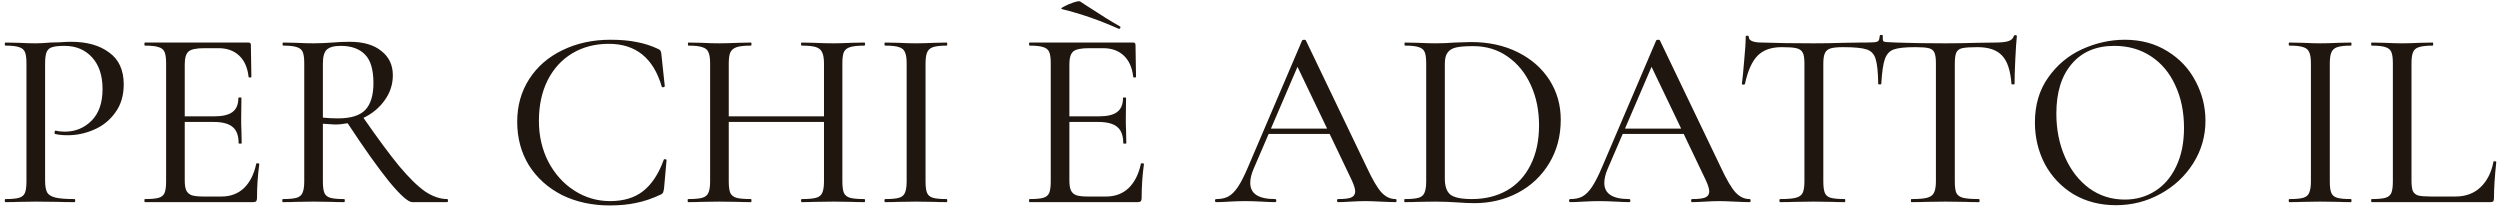 <?xml version="1.0" encoding="UTF-8"?> <svg xmlns="http://www.w3.org/2000/svg" width="470" height="39" viewBox="0 0 470 39" fill="none"><path d="M8.478 33.92C8.478 34.944 8.606 35.696 8.862 36.176C9.118 36.624 9.63 36.944 10.398 37.136C11.166 37.328 12.366 37.424 13.998 37.424C14.094 37.424 14.142 37.52 14.142 37.712C14.142 37.904 14.094 38 13.998 38C12.686 38 11.662 37.984 10.926 37.952L6.75 37.904L3.486 37.952C2.91 37.984 2.094 38 1.038 38C0.942 38 0.894 37.904 0.894 37.712C0.894 37.52 0.942 37.424 1.038 37.424C2.19 37.424 3.038 37.344 3.582 37.184C4.126 37.024 4.494 36.72 4.686 36.272C4.878 35.792 4.974 35.072 4.974 34.112V11.888C4.974 10.928 4.878 10.224 4.686 9.776C4.494 9.328 4.126 9.024 3.582 8.864C3.038 8.672 2.19 8.576 1.038 8.576C0.942 8.576 0.894 8.48 0.894 8.288C0.894 8.096 0.942 8 1.038 8L3.486 8.048C4.83 8.112 5.902 8.144 6.702 8.144C7.47 8.144 8.382 8.096 9.438 8C9.822 8 10.414 7.984 11.214 7.952C12.046 7.888 12.766 7.856 13.374 7.856C16.35 7.856 18.734 8.528 20.526 9.872C22.35 11.184 23.262 13.184 23.262 15.872C23.262 17.952 22.734 19.712 21.678 21.152C20.654 22.592 19.326 23.664 17.694 24.368C16.094 25.072 14.43 25.424 12.702 25.424C11.774 25.424 10.99 25.344 10.35 25.184C10.286 25.184 10.254 25.104 10.254 24.944C10.254 24.848 10.27 24.752 10.302 24.656C10.366 24.56 10.43 24.528 10.494 24.56C10.974 24.688 11.534 24.752 12.174 24.752C14.158 24.752 15.838 24.064 17.214 22.688C18.59 21.312 19.278 19.328 19.278 16.736C19.278 14.208 18.622 12.224 17.31 10.784C15.998 9.344 14.27 8.624 12.126 8.624C11.07 8.624 10.302 8.704 9.822 8.864C9.342 8.992 8.99 9.296 8.766 9.776C8.574 10.224 8.478 10.96 8.478 11.984V33.92ZM48.172 30.8C48.172 30.704 48.268 30.672 48.46 30.704C48.652 30.704 48.748 30.752 48.748 30.848C48.46 32.928 48.316 35.072 48.316 37.28C48.316 37.536 48.252 37.728 48.124 37.856C48.028 37.952 47.836 38 47.548 38H27.244C27.18 38 27.148 37.904 27.148 37.712C27.148 37.52 27.18 37.424 27.244 37.424C28.428 37.424 29.292 37.344 29.836 37.184C30.38 37.024 30.748 36.72 30.94 36.272C31.132 35.792 31.228 35.072 31.228 34.112V11.888C31.228 10.928 31.132 10.224 30.94 9.776C30.748 9.328 30.38 9.024 29.836 8.864C29.292 8.672 28.428 8.576 27.244 8.576C27.18 8.576 27.148 8.48 27.148 8.288C27.148 8.096 27.18 8 27.244 8H46.732C47.02 8 47.164 8.144 47.164 8.432L47.26 14.432C47.26 14.528 47.164 14.576 46.972 14.576C46.812 14.576 46.732 14.528 46.732 14.432C46.54 12.704 45.948 11.376 44.956 10.448C43.964 9.52 42.668 9.056 41.068 9.056H38.428C36.924 9.056 35.932 9.264 35.452 9.68C34.972 10.096 34.732 10.896 34.732 12.08V21.872H40.252C41.852 21.872 43.004 21.6 43.708 21.056C44.444 20.512 44.812 19.632 44.812 18.416C44.812 18.352 44.908 18.32 45.1 18.32C45.292 18.32 45.388 18.352 45.388 18.416L45.34 22.4C45.34 23.328 45.356 24.032 45.388 24.512L45.436 26.912C45.436 26.976 45.34 27.008 45.148 27.008C44.956 27.008 44.86 26.976 44.86 26.912C44.86 25.504 44.492 24.496 43.756 23.888C43.02 23.248 41.82 22.928 40.156 22.928H34.732V33.92C34.732 34.752 34.828 35.376 35.02 35.792C35.212 36.208 35.548 36.512 36.028 36.704C36.508 36.864 37.244 36.944 38.236 36.944H41.644C43.34 36.944 44.748 36.416 45.868 35.36C46.988 34.272 47.756 32.752 48.172 30.8ZM84.078 37.424C84.174 37.424 84.222 37.52 84.222 37.712C84.222 37.904 84.174 38 84.078 38H77.502C76.734 38 75.278 36.704 73.134 34.112C71.022 31.488 68.43 27.84 65.358 23.168C64.494 23.328 63.694 23.408 62.958 23.408C62.798 23.408 62.046 23.36 60.702 23.264V34.112C60.702 35.104 60.798 35.824 60.99 36.272C61.182 36.72 61.55 37.024 62.094 37.184C62.638 37.344 63.502 37.424 64.686 37.424C64.782 37.424 64.83 37.52 64.83 37.712C64.83 37.904 64.782 38 64.686 38C63.662 38 62.878 37.984 62.334 37.952L58.926 37.904L55.614 37.952C55.006 37.984 54.19 38 53.166 38C53.102 38 53.07 37.904 53.07 37.712C53.07 37.52 53.102 37.424 53.166 37.424C54.35 37.424 55.214 37.344 55.758 37.184C56.302 37.024 56.67 36.72 56.862 36.272C57.086 35.792 57.198 35.072 57.198 34.112V11.888C57.198 10.928 57.102 10.224 56.91 9.776C56.718 9.328 56.35 9.024 55.806 8.864C55.262 8.672 54.414 8.576 53.262 8.576C53.166 8.576 53.118 8.48 53.118 8.288C53.118 8.096 53.166 8 53.262 8L55.614 8.048C56.958 8.112 58.062 8.144 58.926 8.144C59.598 8.144 60.238 8.128 60.846 8.096C61.454 8.064 61.982 8.032 62.43 8C63.614 7.904 64.718 7.856 65.742 7.856C68.302 7.856 70.286 8.432 71.694 9.584C73.134 10.704 73.854 12.224 73.854 14.144C73.854 15.872 73.342 17.44 72.318 18.848C71.326 20.256 69.998 21.36 68.334 22.16C71.022 26.032 73.262 29.056 75.054 31.232C76.878 33.408 78.494 34.992 79.902 35.984C81.342 36.944 82.734 37.424 84.078 37.424ZM60.702 22.112C61.598 22.208 62.542 22.256 63.534 22.256C65.934 22.256 67.646 21.728 68.67 20.672C69.694 19.584 70.206 17.904 70.206 15.632C70.206 13.104 69.678 11.312 68.622 10.256C67.566 9.168 66.046 8.624 64.062 8.624C62.814 8.624 61.934 8.864 61.422 9.344C60.942 9.792 60.702 10.672 60.702 11.984V22.112ZM114.755 7.472C116.675 7.472 118.323 7.616 119.699 7.904C121.107 8.16 122.483 8.608 123.827 9.248C124.051 9.376 124.179 9.504 124.211 9.632C124.275 9.728 124.323 9.968 124.355 10.352L124.979 16.208C124.979 16.304 124.883 16.368 124.691 16.4C124.531 16.432 124.435 16.384 124.403 16.256C122.835 10.912 119.523 8.24 114.467 8.24C111.875 8.24 109.587 8.832 107.603 10.016C105.619 11.2 104.067 12.896 102.947 15.104C101.859 17.28 101.315 19.824 101.315 22.736C101.315 25.552 101.907 28.112 103.091 30.416C104.307 32.72 105.939 34.528 107.987 35.84C110.035 37.152 112.275 37.808 114.707 37.808C117.235 37.808 119.299 37.184 120.899 35.936C122.531 34.656 123.827 32.688 124.787 30.032C124.819 29.936 124.915 29.904 125.075 29.936C125.235 29.968 125.315 30.016 125.315 30.08L124.835 35.456C124.771 35.84 124.707 36.096 124.643 36.224C124.611 36.32 124.483 36.432 124.259 36.56C122.627 37.328 121.075 37.856 119.603 38.144C118.131 38.464 116.483 38.624 114.659 38.624C111.299 38.624 108.291 37.968 105.635 36.656C103.011 35.312 100.947 33.456 99.443 31.088C97.971 28.688 97.235 25.952 97.235 22.88C97.235 19.872 97.987 17.2 99.491 14.864C100.995 12.528 103.075 10.72 105.731 9.44C108.419 8.128 111.427 7.472 114.755 7.472ZM162.494 37.424C162.59 37.424 162.638 37.52 162.638 37.712C162.638 37.904 162.59 38 162.494 38C161.47 38 160.67 37.984 160.094 37.952L156.686 37.904L152.99 37.952C152.446 37.984 151.694 38 150.734 38C150.638 38 150.59 37.904 150.59 37.712C150.59 37.52 150.638 37.424 150.734 37.424C151.982 37.424 152.878 37.344 153.422 37.184C153.998 37.024 154.382 36.72 154.574 36.272C154.798 35.792 154.91 35.072 154.91 34.112V22.928H137.006V34.112C137.006 35.072 137.102 35.792 137.294 36.272C137.518 36.72 137.902 37.024 138.446 37.184C139.022 37.344 139.934 37.424 141.182 37.424C141.246 37.424 141.278 37.52 141.278 37.712C141.278 37.904 141.246 38 141.182 38C140.158 38 139.358 37.984 138.782 37.952L135.182 37.904L131.822 37.952C131.246 37.984 130.43 38 129.374 38C129.31 38 129.278 37.904 129.278 37.712C129.278 37.52 129.31 37.424 129.374 37.424C130.59 37.424 131.47 37.344 132.014 37.184C132.59 37.024 132.974 36.72 133.166 36.272C133.39 35.792 133.502 35.072 133.502 34.112V11.888C133.502 10.928 133.39 10.224 133.166 9.776C132.974 9.328 132.59 9.024 132.014 8.864C131.47 8.672 130.606 8.576 129.422 8.576C129.358 8.576 129.326 8.48 129.326 8.288C129.326 8.096 129.358 8 129.422 8L131.87 8.048C133.214 8.112 134.318 8.144 135.182 8.144C136.142 8.144 137.358 8.112 138.83 8.048L141.182 8C141.246 8 141.278 8.096 141.278 8.288C141.278 8.48 141.246 8.576 141.182 8.576C139.966 8.576 139.07 8.672 138.494 8.864C137.918 9.056 137.518 9.392 137.294 9.872C137.102 10.32 137.006 11.024 137.006 11.984V21.872H154.91V11.984C154.91 11.024 154.798 10.32 154.574 9.872C154.382 9.392 153.998 9.056 153.422 8.864C152.846 8.672 151.95 8.576 150.734 8.576C150.638 8.576 150.59 8.48 150.59 8.288C150.59 8.096 150.638 8 150.734 8L152.99 8.048C154.398 8.112 155.63 8.144 156.686 8.144C157.55 8.144 158.686 8.112 160.094 8.048L162.494 8C162.59 8 162.638 8.096 162.638 8.288C162.638 8.48 162.59 8.576 162.494 8.576C161.278 8.576 160.382 8.672 159.806 8.864C159.262 9.024 158.878 9.328 158.654 9.776C158.462 10.224 158.366 10.928 158.366 11.888V34.112C158.366 35.072 158.462 35.792 158.654 36.272C158.878 36.72 159.262 37.024 159.806 37.184C160.382 37.344 161.278 37.424 162.494 37.424ZM174.003 34.112C174.003 35.104 174.099 35.824 174.291 36.272C174.483 36.72 174.851 37.024 175.395 37.184C175.939 37.344 176.803 37.424 177.987 37.424C178.051 37.424 178.083 37.52 178.083 37.712C178.083 37.904 178.051 38 177.987 38C176.995 38 176.211 37.984 175.635 37.952L172.179 37.904L168.867 37.952C168.259 37.984 167.443 38 166.419 38C166.323 38 166.275 37.904 166.275 37.712C166.275 37.52 166.323 37.424 166.419 37.424C167.603 37.424 168.467 37.344 169.011 37.184C169.555 37.024 169.923 36.72 170.115 36.272C170.339 35.792 170.451 35.072 170.451 34.112V11.888C170.451 10.928 170.339 10.224 170.115 9.776C169.923 9.328 169.555 9.024 169.011 8.864C168.467 8.672 167.603 8.576 166.419 8.576C166.323 8.576 166.275 8.48 166.275 8.288C166.275 8.096 166.323 8 166.419 8L168.867 8.048C170.211 8.112 171.315 8.144 172.179 8.144C173.107 8.144 174.275 8.112 175.683 8.048L177.987 8C178.051 8 178.083 8.096 178.083 8.288C178.083 8.48 178.051 8.576 177.987 8.576C176.835 8.576 175.971 8.672 175.395 8.864C174.851 9.056 174.483 9.392 174.291 9.872C174.099 10.32 174.003 11.024 174.003 11.984V34.112ZM199.652 1.712C199.396 1.648 199.524 1.488 200.036 1.232C200.548 0.944 201.14 0.688 201.812 0.464C202.516 0.24 202.932 0.176 203.06 0.272L204.308 1.088C207.092 2.912 209.156 4.192 210.5 4.928C210.596 4.96 210.644 5.024 210.644 5.12C210.644 5.216 210.612 5.296 210.548 5.36C210.484 5.424 210.404 5.44 210.308 5.408C206.724 3.808 203.172 2.576 199.652 1.712ZM214.484 30.8C214.484 30.704 214.58 30.672 214.772 30.704C214.964 30.704 215.06 30.752 215.06 30.848C214.772 32.928 214.628 35.072 214.628 37.28C214.628 37.536 214.564 37.728 214.436 37.856C214.34 37.952 214.148 38 213.86 38H193.556C193.492 38 193.46 37.904 193.46 37.712C193.46 37.52 193.492 37.424 193.556 37.424C194.74 37.424 195.604 37.344 196.148 37.184C196.692 37.024 197.06 36.72 197.252 36.272C197.444 35.792 197.54 35.072 197.54 34.112V11.888C197.54 10.928 197.444 10.224 197.252 9.776C197.06 9.328 196.692 9.024 196.148 8.864C195.604 8.672 194.74 8.576 193.556 8.576C193.492 8.576 193.46 8.48 193.46 8.288C193.46 8.096 193.492 8 193.556 8H213.044C213.332 8 213.476 8.144 213.476 8.432L213.572 14.432C213.572 14.528 213.476 14.576 213.284 14.576C213.124 14.576 213.044 14.528 213.044 14.432C212.852 12.704 212.26 11.376 211.268 10.448C210.276 9.52 208.98 9.056 207.38 9.056H204.74C203.236 9.056 202.244 9.264 201.764 9.68C201.284 10.096 201.044 10.896 201.044 12.08V21.872H206.564C208.164 21.872 209.316 21.6 210.02 21.056C210.756 20.512 211.124 19.632 211.124 18.416C211.124 18.352 211.22 18.32 211.412 18.32C211.604 18.32 211.7 18.352 211.7 18.416L211.652 22.4C211.652 23.328 211.668 24.032 211.7 24.512L211.748 26.912C211.748 26.976 211.652 27.008 211.46 27.008C211.268 27.008 211.172 26.976 211.172 26.912C211.172 25.504 210.804 24.496 210.068 23.888C209.332 23.248 208.132 22.928 206.468 22.928H201.044V33.92C201.044 34.752 201.14 35.376 201.332 35.792C201.524 36.208 201.86 36.512 202.34 36.704C202.82 36.864 203.556 36.944 204.548 36.944H207.956C209.652 36.944 211.06 36.416 212.18 35.36C213.3 34.272 214.068 32.752 214.484 30.8ZM262.36 37.424C262.488 37.424 262.552 37.52 262.552 37.712C262.552 37.904 262.488 38 262.36 38C261.752 38 260.808 37.968 259.528 37.904C258.248 37.84 257.304 37.808 256.696 37.808C255.96 37.808 255.048 37.84 253.96 37.904C252.936 37.968 252.136 38 251.56 38C251.432 38 251.368 37.904 251.368 37.712C251.368 37.52 251.432 37.424 251.56 37.424C252.712 37.424 253.528 37.328 254.008 37.136C254.52 36.912 254.776 36.528 254.776 35.984C254.776 35.504 254.552 34.784 254.104 33.824L249.976 25.184H238.504L235.672 31.76C235.256 32.72 235.048 33.6 235.048 34.4C235.048 36.416 236.6 37.424 239.704 37.424C239.864 37.424 239.944 37.52 239.944 37.712C239.944 37.904 239.864 38 239.704 38C239.128 38 238.296 37.968 237.208 37.904C235.992 37.84 234.936 37.808 234.04 37.808C233.24 37.808 232.264 37.84 231.112 37.904C230.152 37.968 229.336 38 228.664 38C228.504 38 228.424 37.904 228.424 37.712C228.424 37.52 228.504 37.424 228.664 37.424C229.56 37.424 230.312 37.264 230.92 36.944C231.56 36.592 232.168 35.984 232.744 35.12C233.32 34.256 233.96 32.992 234.664 31.328L244.792 7.616C244.856 7.52 244.984 7.472 245.176 7.472C245.368 7.472 245.48 7.52 245.512 7.616L256.936 31.424C258.024 33.76 258.952 35.344 259.72 36.176C260.488 37.008 261.368 37.424 262.36 37.424ZM238.936 24.176H249.496L243.928 12.56L238.936 24.176ZM277.197 38.192C276.237 38.192 275.133 38.144 273.885 38.048C273.405 38.016 272.813 37.984 272.109 37.952C271.437 37.92 270.685 37.904 269.853 37.904L266.541 37.952C265.933 37.984 265.117 38 264.093 38C264.029 38 263.997 37.904 263.997 37.712C263.997 37.52 264.029 37.424 264.093 37.424C265.277 37.424 266.141 37.344 266.685 37.184C267.229 37.024 267.597 36.72 267.789 36.272C268.013 35.792 268.125 35.072 268.125 34.112V11.888C268.125 10.928 268.029 10.224 267.837 9.776C267.645 9.328 267.277 9.024 266.733 8.864C266.189 8.672 265.325 8.576 264.141 8.576C264.077 8.576 264.045 8.48 264.045 8.288C264.045 8.096 264.077 8 264.141 8L266.541 8.048C267.949 8.112 269.053 8.144 269.853 8.144C271.069 8.144 272.269 8.096 273.453 8C274.989 7.936 276.013 7.904 276.525 7.904C279.853 7.904 282.797 8.544 285.357 9.824C287.917 11.104 289.901 12.848 291.309 15.056C292.717 17.264 293.421 19.744 293.421 22.496C293.421 25.6 292.685 28.352 291.213 30.752C289.773 33.12 287.805 34.96 285.309 36.272C282.845 37.552 280.141 38.192 277.197 38.192ZM276.717 37.424C279.181 37.424 281.357 36.896 283.245 35.84C285.165 34.752 286.653 33.168 287.709 31.088C288.797 28.976 289.341 26.464 289.341 23.552C289.341 20.768 288.829 18.256 287.805 16.016C286.781 13.744 285.325 11.952 283.437 10.64C281.581 9.328 279.421 8.672 276.957 8.672C275.581 8.672 274.525 8.752 273.789 8.912C273.053 9.072 272.509 9.392 272.157 9.872C271.805 10.32 271.629 11.024 271.629 11.984V33.584C271.629 34.992 271.965 35.984 272.637 36.56C273.341 37.136 274.701 37.424 276.717 37.424ZM328.923 37.424C329.051 37.424 329.115 37.52 329.115 37.712C329.115 37.904 329.051 38 328.923 38C328.315 38 327.371 37.968 326.091 37.904C324.811 37.84 323.867 37.808 323.259 37.808C322.523 37.808 321.611 37.84 320.523 37.904C319.499 37.968 318.699 38 318.123 38C317.995 38 317.931 37.904 317.931 37.712C317.931 37.52 317.995 37.424 318.123 37.424C319.275 37.424 320.091 37.328 320.571 37.136C321.083 36.912 321.339 36.528 321.339 35.984C321.339 35.504 321.115 34.784 320.667 33.824L316.539 25.184H305.067L302.235 31.76C301.819 32.72 301.611 33.6 301.611 34.4C301.611 36.416 303.163 37.424 306.267 37.424C306.427 37.424 306.507 37.52 306.507 37.712C306.507 37.904 306.427 38 306.267 38C305.691 38 304.859 37.968 303.771 37.904C302.555 37.84 301.499 37.808 300.603 37.808C299.803 37.808 298.827 37.84 297.675 37.904C296.715 37.968 295.899 38 295.227 38C295.067 38 294.987 37.904 294.987 37.712C294.987 37.52 295.067 37.424 295.227 37.424C296.123 37.424 296.875 37.264 297.483 36.944C298.123 36.592 298.731 35.984 299.307 35.12C299.883 34.256 300.523 32.992 301.227 31.328L311.355 7.616C311.419 7.52 311.547 7.472 311.739 7.472C311.931 7.472 312.043 7.52 312.075 7.616L323.499 31.424C324.587 33.76 325.515 35.344 326.283 36.176C327.051 37.008 327.931 37.424 328.923 37.424ZM305.499 24.176H316.059L310.491 12.56L305.499 24.176ZM378.592 6.8C378.624 6.672 378.72 6.608 378.88 6.608C379.072 6.608 379.168 6.672 379.168 6.8C379.072 7.696 378.976 9.12 378.88 11.072C378.784 13.024 378.736 14.592 378.736 15.776C378.736 15.84 378.64 15.872 378.448 15.872C378.256 15.872 378.16 15.84 378.16 15.776C377.968 13.248 377.376 11.472 376.384 10.448C375.424 9.392 373.872 8.864 371.728 8.864C370.416 8.864 369.472 8.928 368.896 9.056C368.352 9.184 367.984 9.456 367.792 9.872C367.6 10.288 367.504 10.992 367.504 11.984V34.112C367.504 35.104 367.6 35.824 367.792 36.272C368.016 36.72 368.432 37.024 369.04 37.184C369.68 37.344 370.688 37.424 372.064 37.424C372.128 37.424 372.16 37.52 372.16 37.712C372.16 37.904 372.128 38 372.064 38C370.944 38 370.064 37.984 369.424 37.952L365.68 37.904L362.08 37.952C361.408 37.984 360.496 38 359.344 38C359.28 38 359.248 37.904 359.248 37.712C359.248 37.52 359.28 37.424 359.344 37.424C360.688 37.424 361.664 37.344 362.272 37.184C362.912 37.024 363.344 36.72 363.568 36.272C363.824 35.792 363.952 35.072 363.952 34.112V11.888C363.952 10.96 363.856 10.288 363.664 9.872C363.472 9.456 363.12 9.184 362.608 9.056C362.096 8.928 361.248 8.864 360.064 8.864C358.176 8.864 356.832 9.008 356.032 9.296C355.232 9.584 354.672 10.192 354.352 11.12C354.032 12.016 353.808 13.568 353.68 15.776C353.68 15.84 353.584 15.872 353.392 15.872C353.2 15.872 353.104 15.84 353.104 15.776C353.072 13.568 352.912 12.016 352.624 11.12C352.368 10.192 351.808 9.584 350.944 9.296C350.08 9.008 348.608 8.864 346.528 8.864C345.44 8.864 344.64 8.944 344.128 9.104C343.616 9.264 343.264 9.568 343.072 10.016C342.88 10.432 342.784 11.088 342.784 11.984V34.112C342.784 35.072 342.88 35.792 343.072 36.272C343.264 36.72 343.632 37.024 344.176 37.184C344.752 37.344 345.632 37.424 346.816 37.424C346.88 37.424 346.912 37.52 346.912 37.712C346.912 37.904 346.88 38 346.816 38C345.824 38 345.04 37.984 344.464 37.952L340.96 37.904L337.36 37.952C336.688 37.984 335.792 38 334.672 38C334.576 38 334.528 37.904 334.528 37.712C334.528 37.52 334.576 37.424 334.672 37.424C336.016 37.424 336.992 37.344 337.6 37.184C338.24 37.024 338.672 36.72 338.896 36.272C339.12 35.792 339.232 35.072 339.232 34.112V11.888C339.232 10.928 339.12 10.256 338.896 9.872C338.672 9.456 338.272 9.184 337.696 9.056C337.152 8.928 336.24 8.864 334.96 8.864C333.008 8.864 331.504 9.392 330.448 10.448C329.392 11.504 328.592 13.28 328.048 15.776C328.016 15.872 327.904 15.92 327.712 15.92C327.552 15.888 327.472 15.84 327.472 15.776C327.6 14.848 327.744 13.392 327.904 11.408C328.096 9.424 328.192 7.936 328.192 6.944C328.192 6.784 328.288 6.704 328.48 6.704C328.672 6.704 328.768 6.784 328.768 6.944C328.768 7.648 329.616 8 331.312 8C334.064 8.096 337.28 8.144 340.96 8.144C342.752 8.144 344.64 8.112 346.624 8.048L349.648 8C350.992 8 351.872 7.984 352.288 7.952C352.736 7.92 353.024 7.824 353.152 7.664C353.28 7.504 353.36 7.2 353.392 6.752C353.392 6.624 353.488 6.56 353.68 6.56C353.872 6.56 353.968 6.624 353.968 6.752C353.936 7.2 353.952 7.504 354.016 7.664C354.08 7.792 354.256 7.872 354.544 7.904C354.864 7.936 355.536 7.968 356.56 8C359.152 8.096 362.192 8.144 365.68 8.144C367.568 8.144 369.568 8.112 371.68 8.048L374.944 8C376.096 8 376.944 7.92 377.488 7.76C378.064 7.6 378.432 7.28 378.592 6.8ZM397.779 38.576C394.803 38.576 392.147 37.888 389.811 36.512C387.507 35.104 385.715 33.216 384.435 30.848C383.187 28.448 382.563 25.84 382.563 23.024C382.563 19.728 383.395 16.912 385.059 14.576C386.723 12.208 388.851 10.432 391.443 9.248C394.067 8.064 396.739 7.472 399.459 7.472C402.499 7.472 405.171 8.192 407.475 9.632C409.779 11.04 411.539 12.912 412.755 15.248C414.003 17.584 414.627 20.064 414.627 22.688C414.627 25.6 413.859 28.272 412.323 30.704C410.787 33.136 408.723 35.056 406.131 36.464C403.571 37.872 400.787 38.576 397.779 38.576ZM399.459 37.52C401.571 37.52 403.459 36.992 405.123 35.936C406.819 34.88 408.147 33.344 409.107 31.328C410.099 29.28 410.595 26.848 410.595 24.032C410.595 21.056 410.051 18.4 408.963 16.064C407.907 13.728 406.387 11.904 404.403 10.592C402.419 9.28 400.115 8.624 397.491 8.624C394.067 8.624 391.395 9.76 389.475 12.032C387.555 14.272 386.595 17.376 386.595 21.344C386.595 24.352 387.139 27.088 388.227 29.552C389.315 32.016 390.835 33.968 392.787 35.408C394.739 36.816 396.963 37.52 399.459 37.52ZM438.003 34.112C438.003 35.104 438.099 35.824 438.291 36.272C438.483 36.72 438.851 37.024 439.395 37.184C439.939 37.344 440.803 37.424 441.987 37.424C442.051 37.424 442.083 37.52 442.083 37.712C442.083 37.904 442.051 38 441.987 38C440.995 38 440.211 37.984 439.635 37.952L436.179 37.904L432.867 37.952C432.259 37.984 431.443 38 430.419 38C430.323 38 430.275 37.904 430.275 37.712C430.275 37.52 430.323 37.424 430.419 37.424C431.603 37.424 432.467 37.344 433.011 37.184C433.555 37.024 433.923 36.72 434.115 36.272C434.339 35.792 434.451 35.072 434.451 34.112V11.888C434.451 10.928 434.339 10.224 434.115 9.776C433.923 9.328 433.555 9.024 433.011 8.864C432.467 8.672 431.603 8.576 430.419 8.576C430.323 8.576 430.275 8.48 430.275 8.288C430.275 8.096 430.323 8 430.419 8L432.867 8.048C434.211 8.112 435.315 8.144 436.179 8.144C437.107 8.144 438.275 8.112 439.683 8.048L441.987 8C442.051 8 442.083 8.096 442.083 8.288C442.083 8.48 442.051 8.576 441.987 8.576C440.835 8.576 439.971 8.672 439.395 8.864C438.851 9.056 438.483 9.392 438.291 9.872C438.099 10.32 438.003 11.024 438.003 11.984V34.112ZM453.362 33.92C453.362 34.816 453.442 35.472 453.602 35.888C453.794 36.304 454.13 36.592 454.61 36.752C455.122 36.88 455.922 36.944 457.01 36.944H461.618C463.538 36.944 465.106 36.368 466.322 35.216C467.57 34.032 468.386 32.432 468.77 30.416C468.77 30.32 468.85 30.288 469.01 30.32C469.202 30.32 469.298 30.368 469.298 30.464C469.01 33.184 468.866 35.456 468.866 37.28C468.866 37.536 468.818 37.728 468.722 37.856C468.626 37.952 468.434 38 468.146 38H445.874C445.81 38 445.778 37.904 445.778 37.712C445.778 37.52 445.81 37.424 445.874 37.424C447.058 37.424 447.922 37.344 448.466 37.184C449.01 37.024 449.378 36.72 449.57 36.272C449.762 35.792 449.858 35.072 449.858 34.112V11.888C449.858 10.928 449.762 10.224 449.57 9.776C449.378 9.328 449.01 9.024 448.466 8.864C447.922 8.672 447.058 8.576 445.874 8.576C445.81 8.576 445.778 8.48 445.778 8.288C445.778 8.096 445.81 8 445.874 8L448.274 8.048C449.618 8.112 450.722 8.144 451.586 8.144C452.514 8.144 453.65 8.112 454.994 8.048L457.346 8C457.41 8 457.442 8.096 457.442 8.288C457.442 8.48 457.41 8.576 457.346 8.576C456.194 8.576 455.33 8.672 454.754 8.864C454.21 9.024 453.842 9.344 453.65 9.824C453.458 10.272 453.362 10.976 453.362 11.936V33.92Z" fill="#1F160F"></path></svg> 